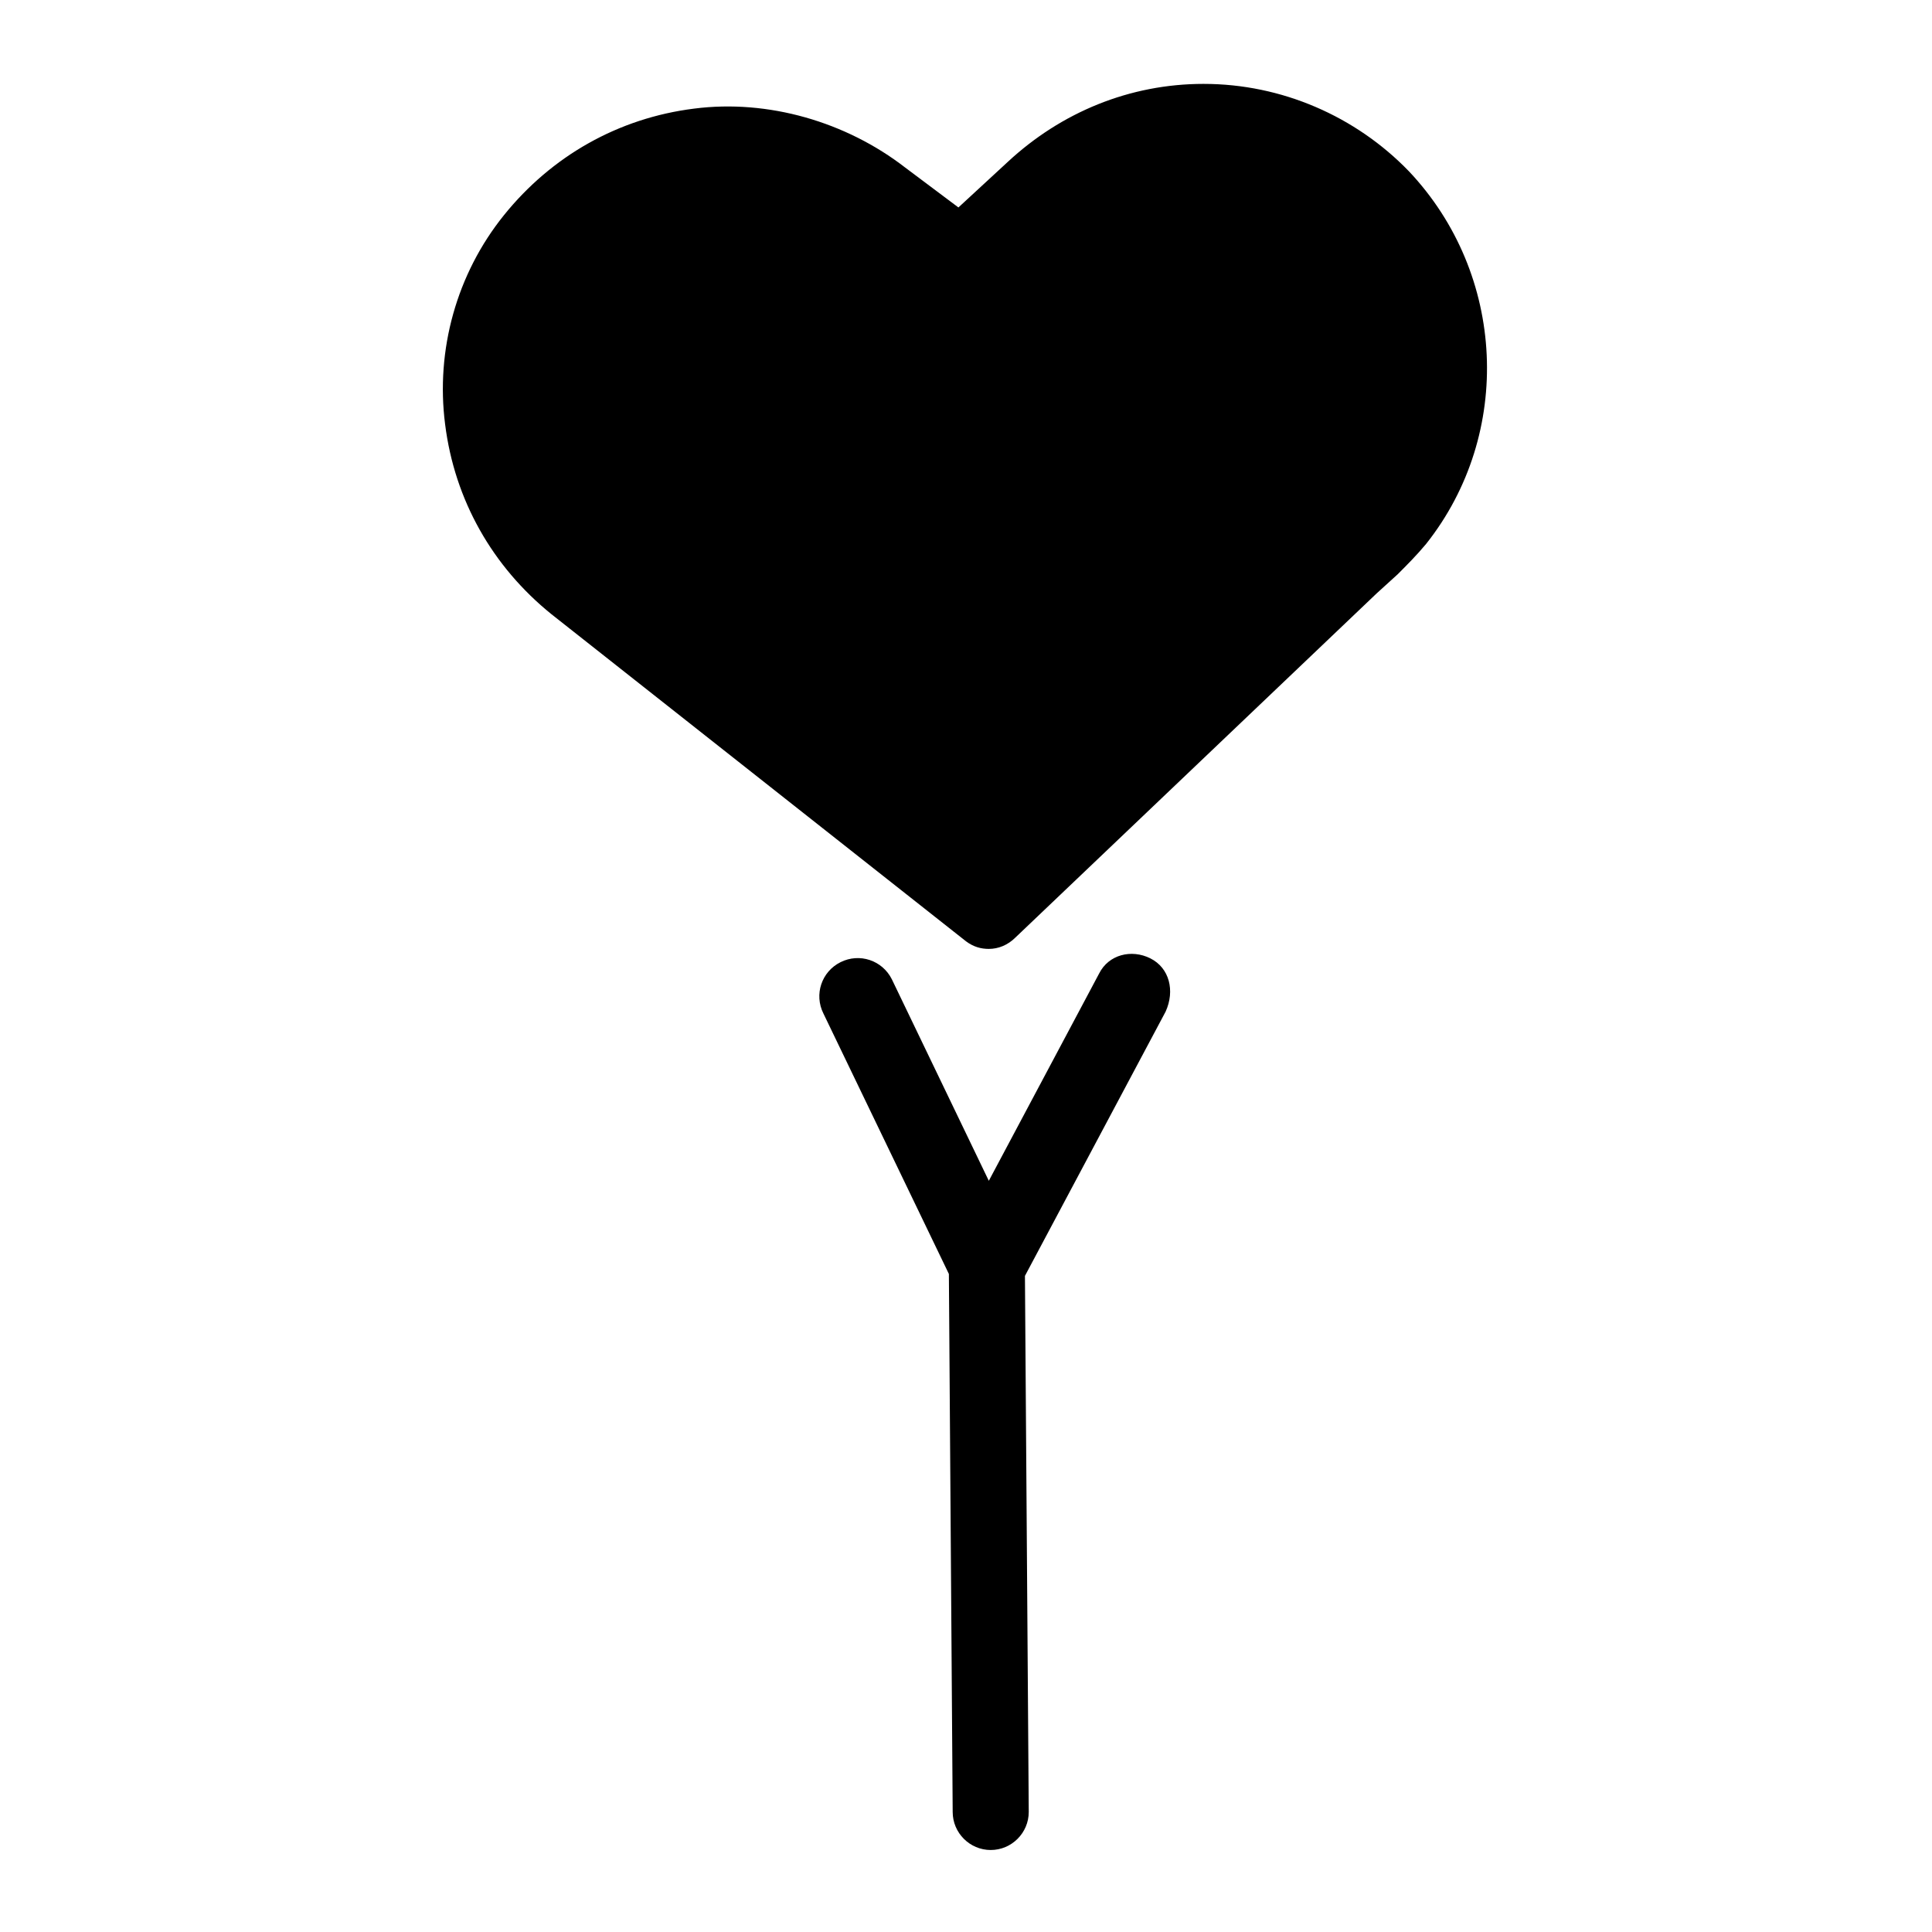 <?xml version="1.0" encoding="UTF-8"?>
<!-- Uploaded to: ICON Repo, www.svgrepo.com, Generator: ICON Repo Mixer Tools -->
<svg fill="#000000" width="800px" height="800px" version="1.1" viewBox="144 144 512 512" xmlns="http://www.w3.org/2000/svg">
 <g>
  <path d="m462.98 166.23c-19.648 0-37.785 7.559-51.891 20.656l-13.098 12.09-14.113-10.578c-15.617-12.09-36.273-18.137-55.922-15.617-20.152 2.519-37.785 12.594-50.383 28.215-12.594 15.617-18.137 35.77-15.617 55.418 2.519 20.152 12.594 37.785 28.215 50.383l109.83 86.656c2.016 1.512 4.031 2.016 6.047 2.016 2.519 0 5.039-1.008 7.055-3.023l95.723-91.191 5.543-5.039c2.519-2.519 5.039-5.039 7.559-8.062 23.176-29.223 21.16-71.539-4.535-98.746-14.109-14.609-33.758-23.176-54.414-23.176z"/>
  <path d="m448.87 397.98c-5.039-2.519-11.082-1.008-13.602 4.031l-29.223 54.914-25.695-53.402c-2.519-5.039-8.566-7.055-13.602-4.535-5.039 2.519-7.055 8.566-4.535 13.602l33.25 69.023 1.008 142.58c0 5.543 4.535 10.078 10.078 10.078s10.078-4.535 10.078-10.078l-1.008-142.07 37.281-70.031c2.519-5.543 1.008-11.586-4.031-14.105z"/>
 </g>
</svg>
